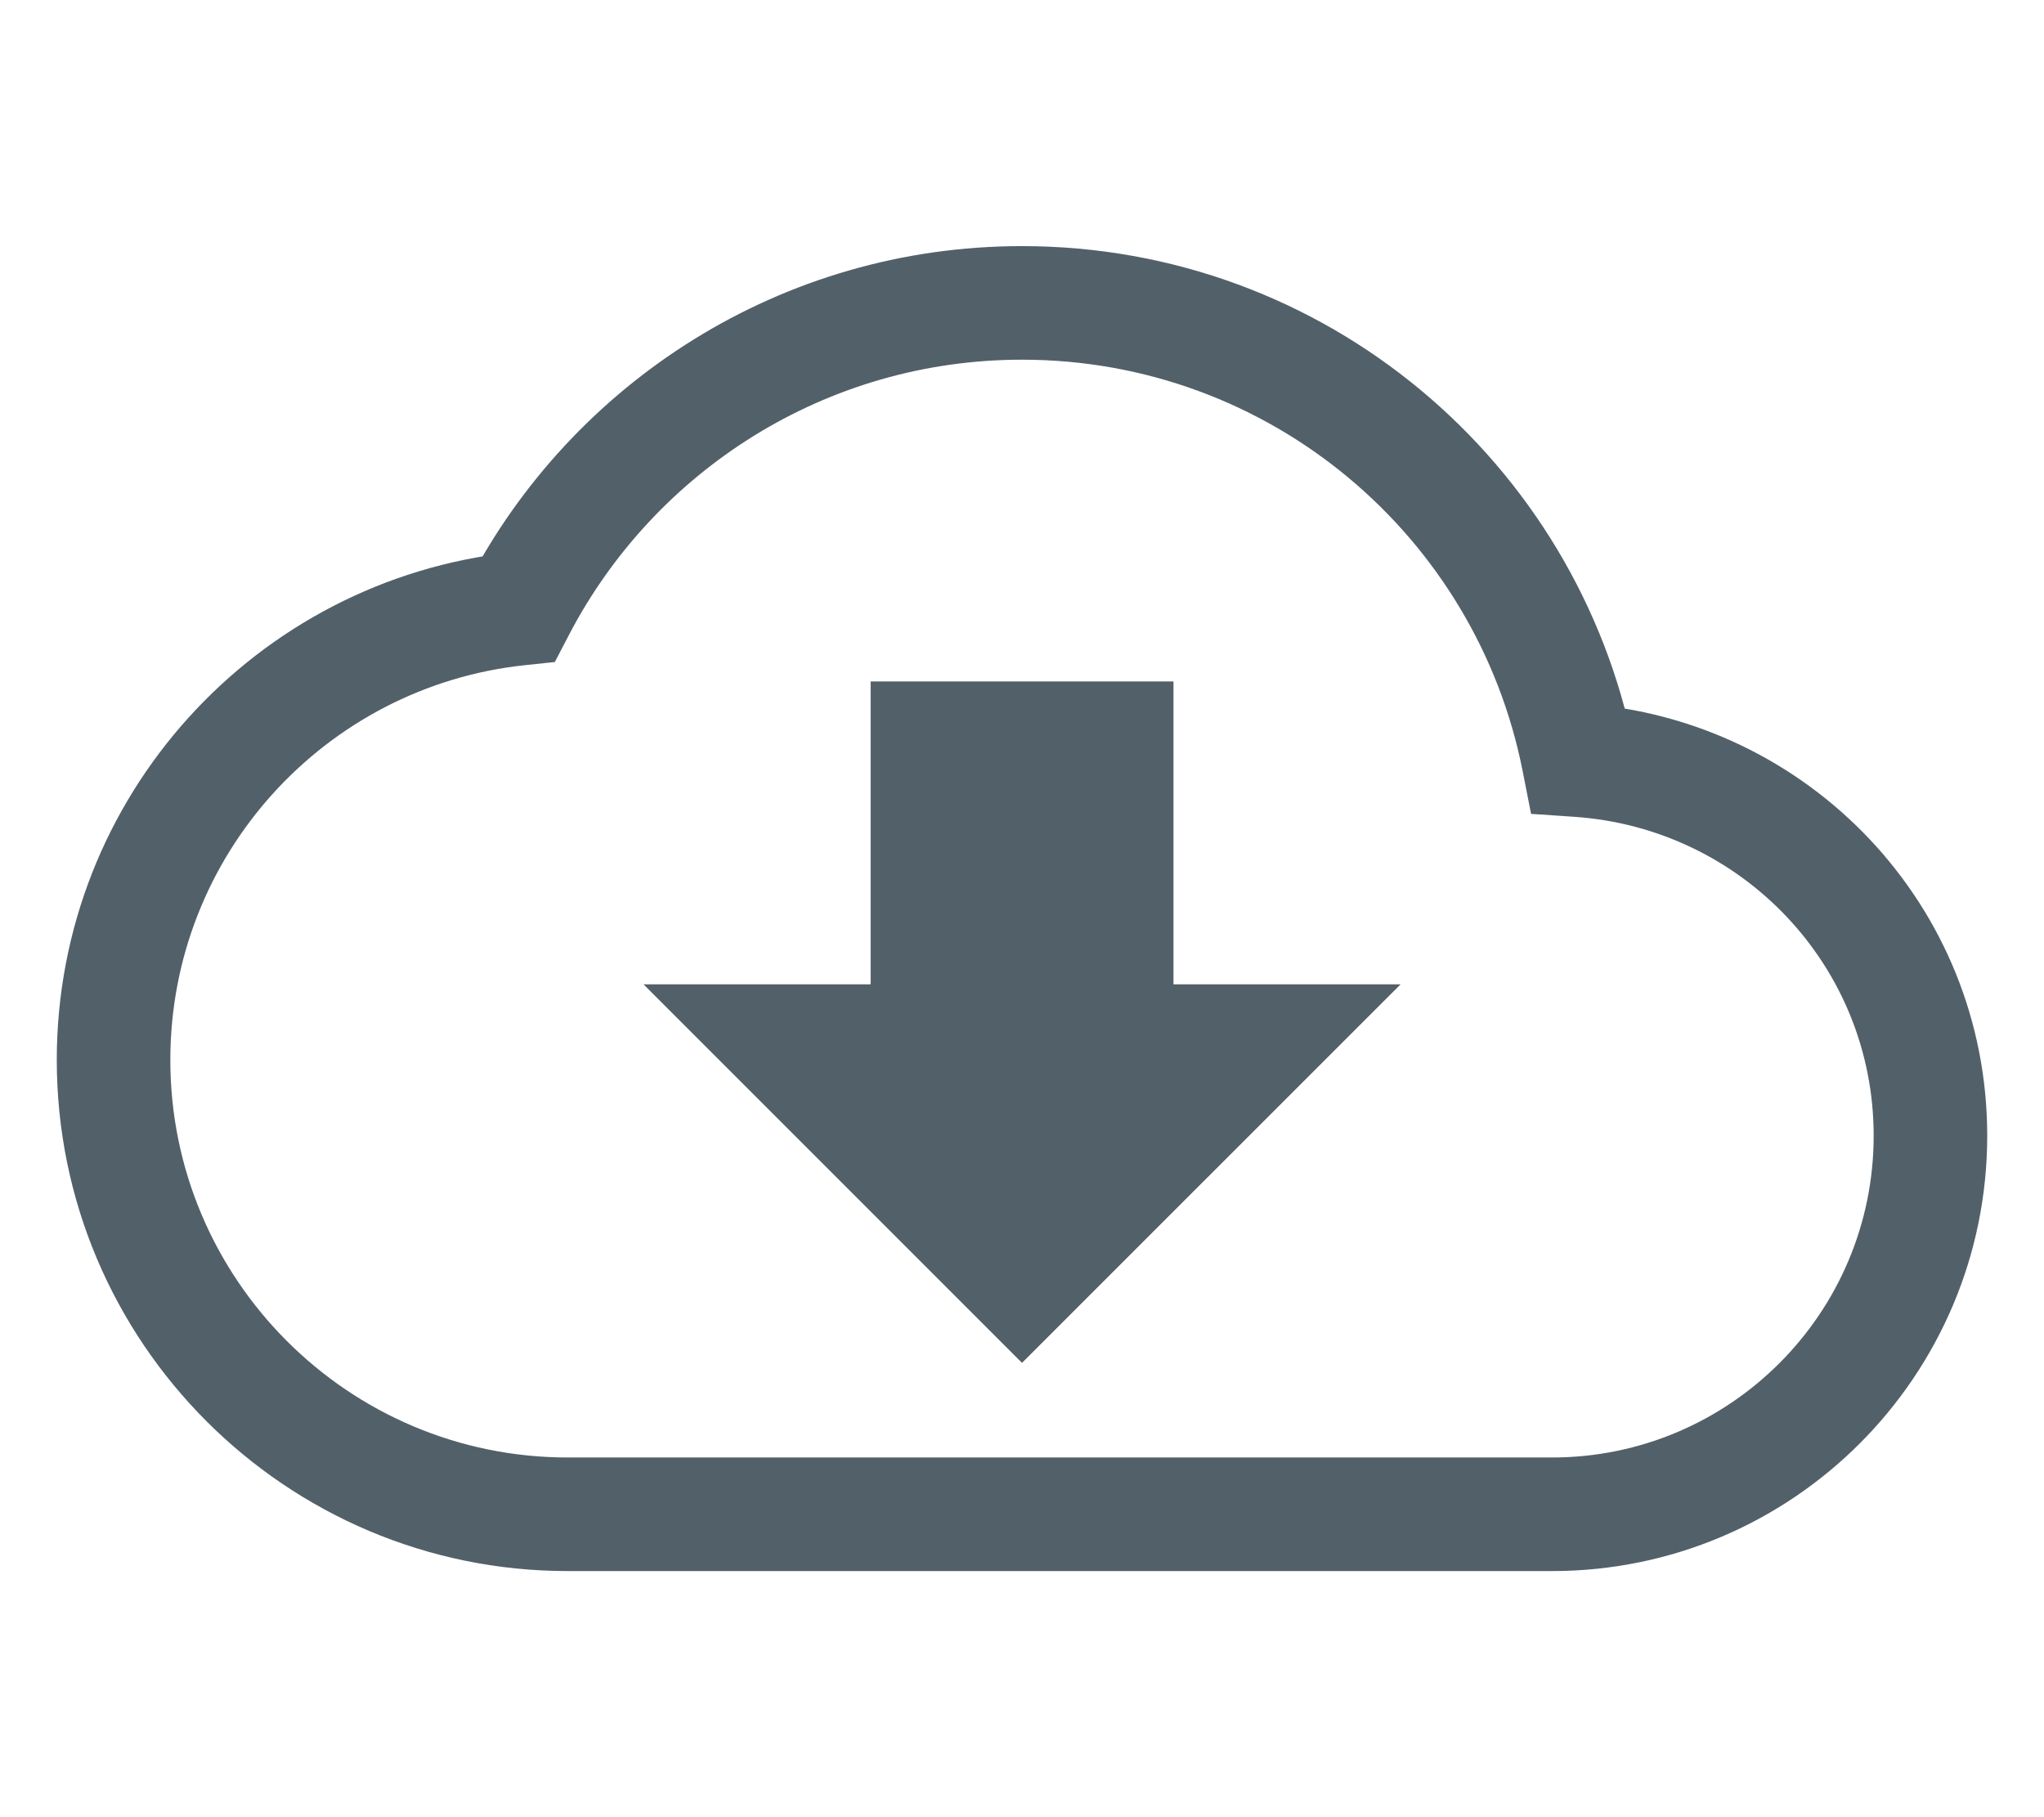 <svg width="18" height="16" viewBox="0 0 18 16" fill="none" xmlns="http://www.w3.org/2000/svg">
<path d="M13.9 6.693L13.409 6.79L13.483 7.166L13.866 7.192L13.9 6.693ZM4.567 5.36L4.62 5.857L4.886 5.829L5.01 5.591L4.567 5.36ZM14.391 6.597C13.892 4.067 11.67 2.167 9 2.167V3.167C11.183 3.167 13.001 4.72 13.409 6.79L14.391 6.597ZM9 2.167C6.879 2.167 5.039 3.371 4.123 5.129L5.01 5.591C5.761 4.15 7.267 3.167 9 3.167V2.167ZM4.514 4.863C2.255 5.103 0.5 7.016 0.5 9.333H1.5C1.5 7.531 2.865 6.044 4.62 5.857L4.514 4.863ZM0.5 9.333C0.5 11.816 2.517 13.833 5 13.833V12.833C3.069 12.833 1.5 11.264 1.5 9.333H0.5ZM5 13.833H13.667V12.833H5V13.833ZM13.667 13.833C15.783 13.833 17.5 12.116 17.5 10H16.5C16.5 11.564 15.23 12.833 13.667 12.833V13.833ZM17.5 10C17.5 7.972 15.925 6.332 13.934 6.195L13.866 7.192C15.342 7.294 16.5 8.508 16.5 10H17.5Z" fill="#526069"/>
<path d="M12.334 8.667L9 12L5.667 8.667H7.667V6H10.334V8.667H12.334Z" fill="#526069"/>
</svg>